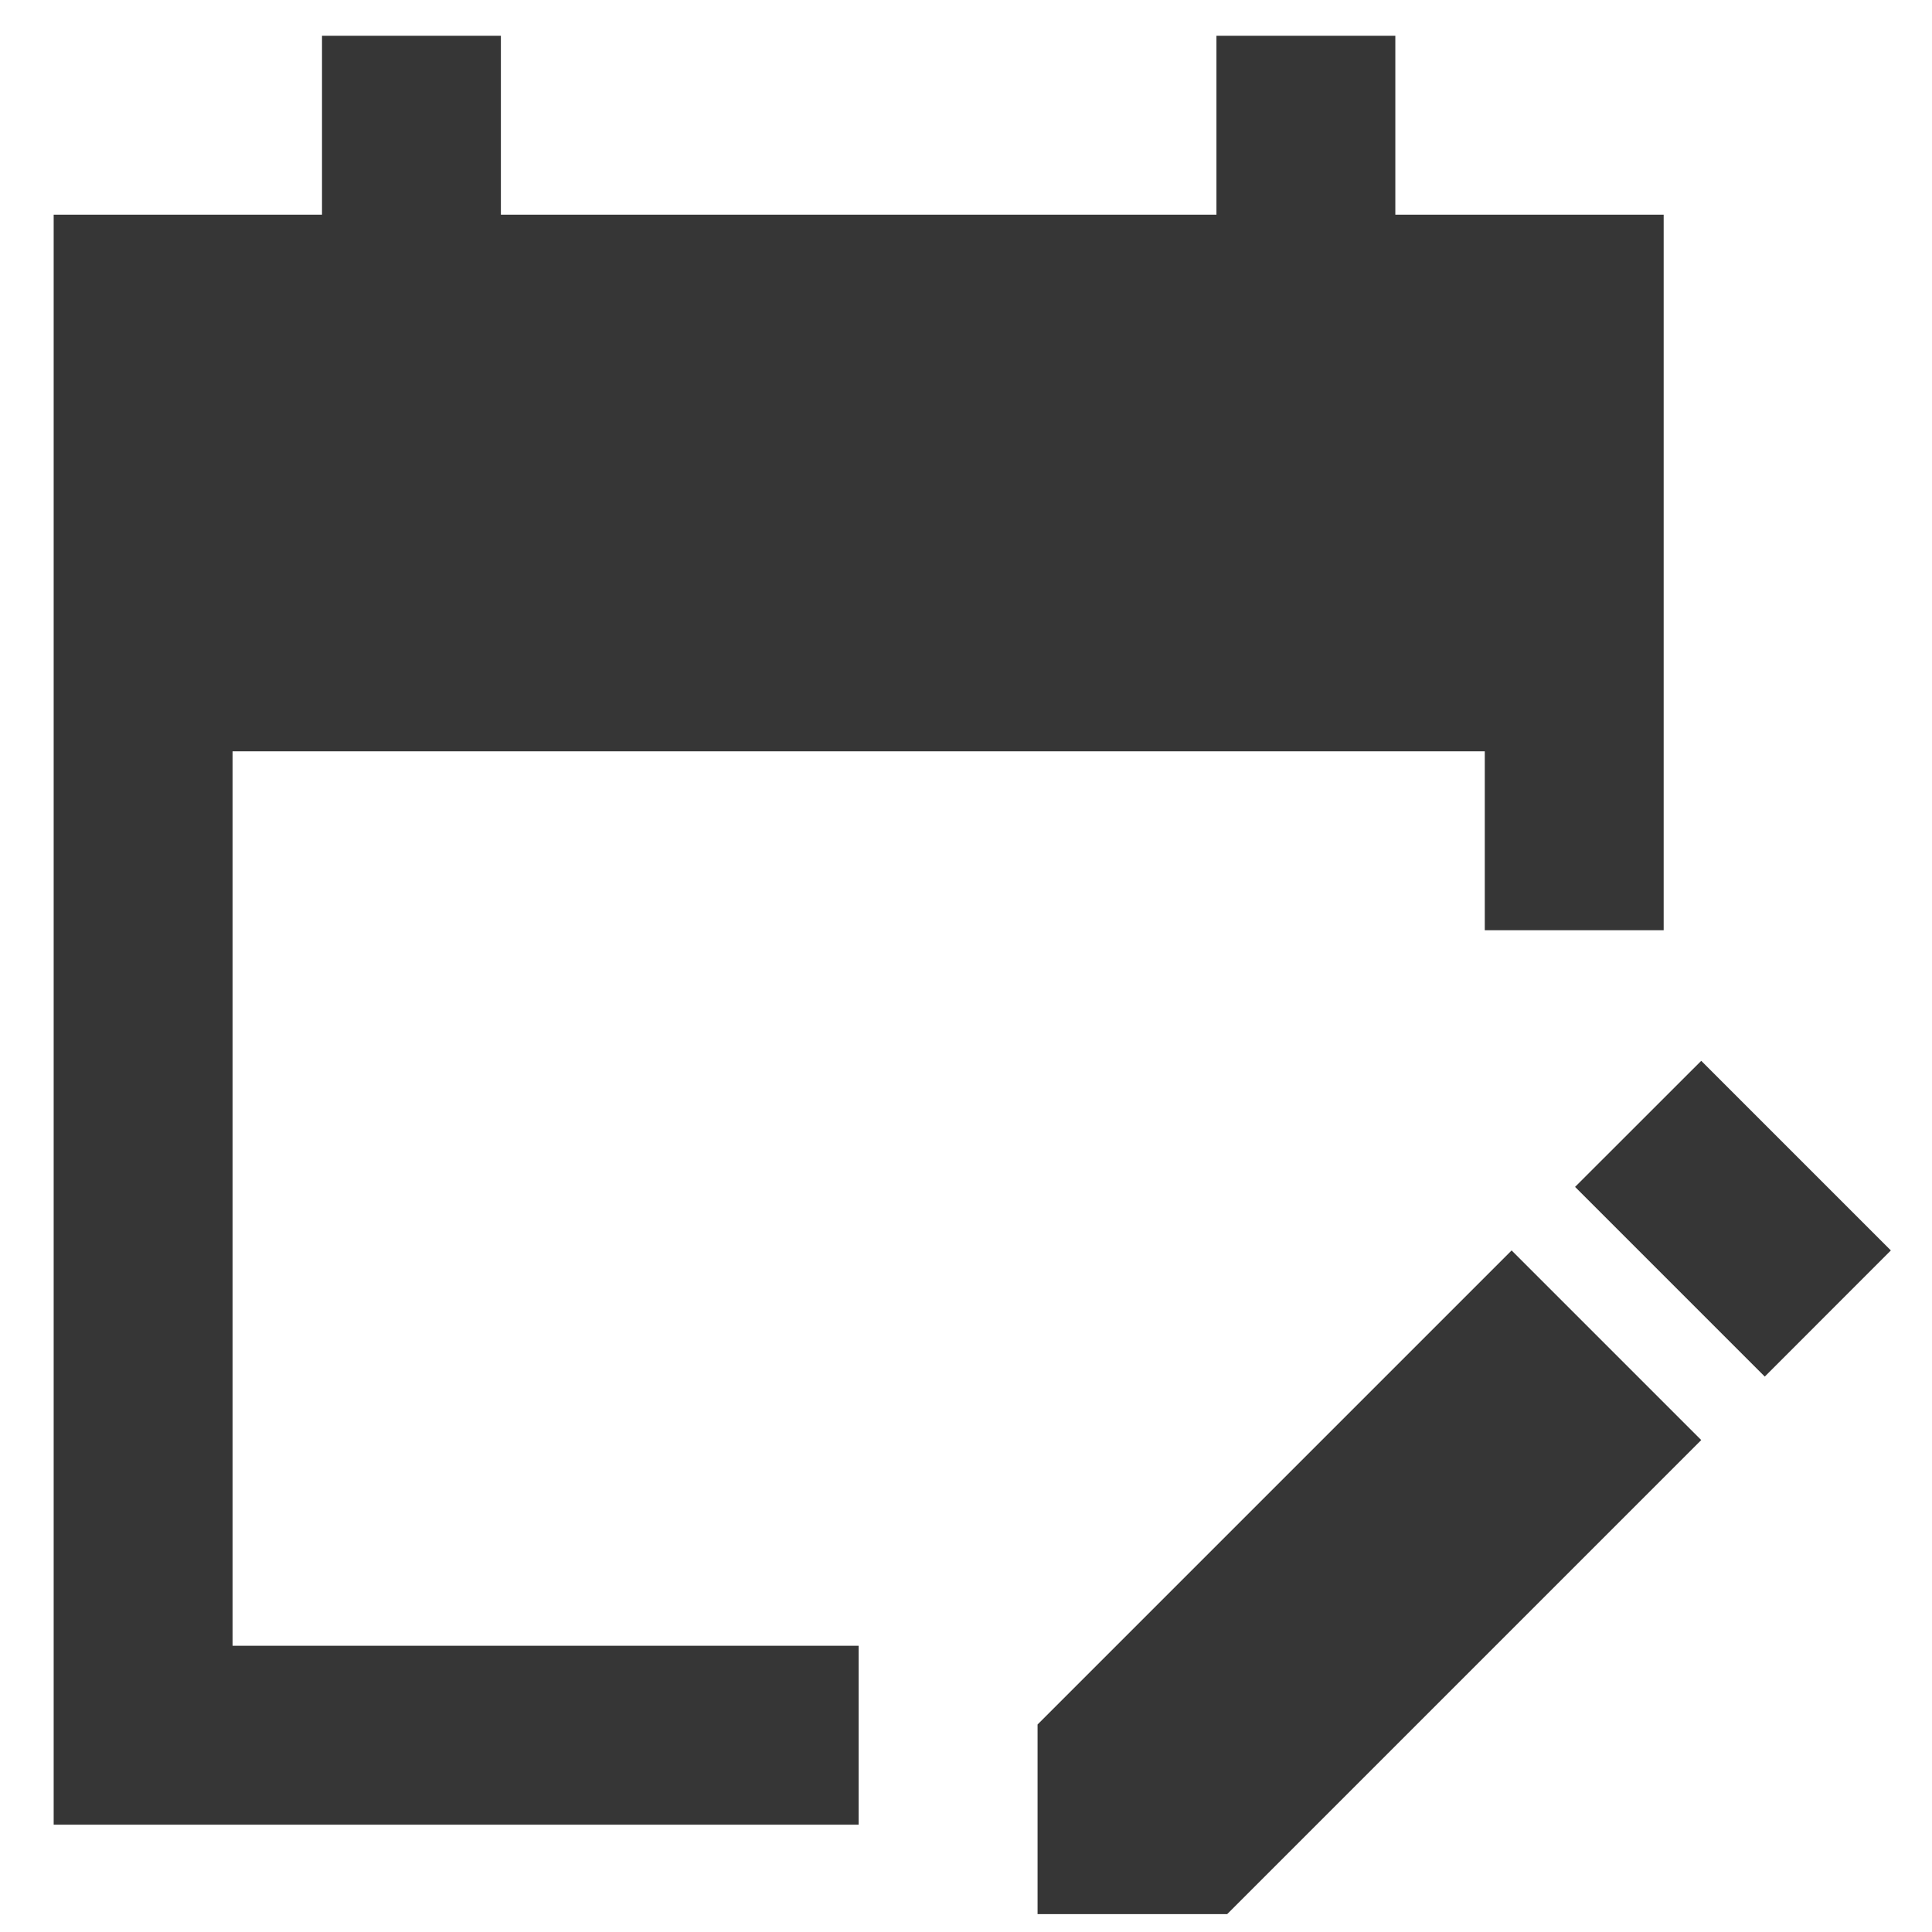 <svg width="27" height="27" viewBox="0 0 27 27" fill="none" xmlns="http://www.w3.org/2000/svg">
<path d="M12 25.5H0.75V3H4.5V0.5H7V3H17V0.5H19.5V3H23.25V13H20.75V10.5H3.25V23H12V25.5ZM24.663 19.238L26.425 17.475L23.775 14.825L22.012 16.587L24.663 19.238ZM23.775 20.125L17.15 26.75H14.5V24.1L21.125 17.475L23.775 20.125Z" fill="#363636"/>
</svg>
